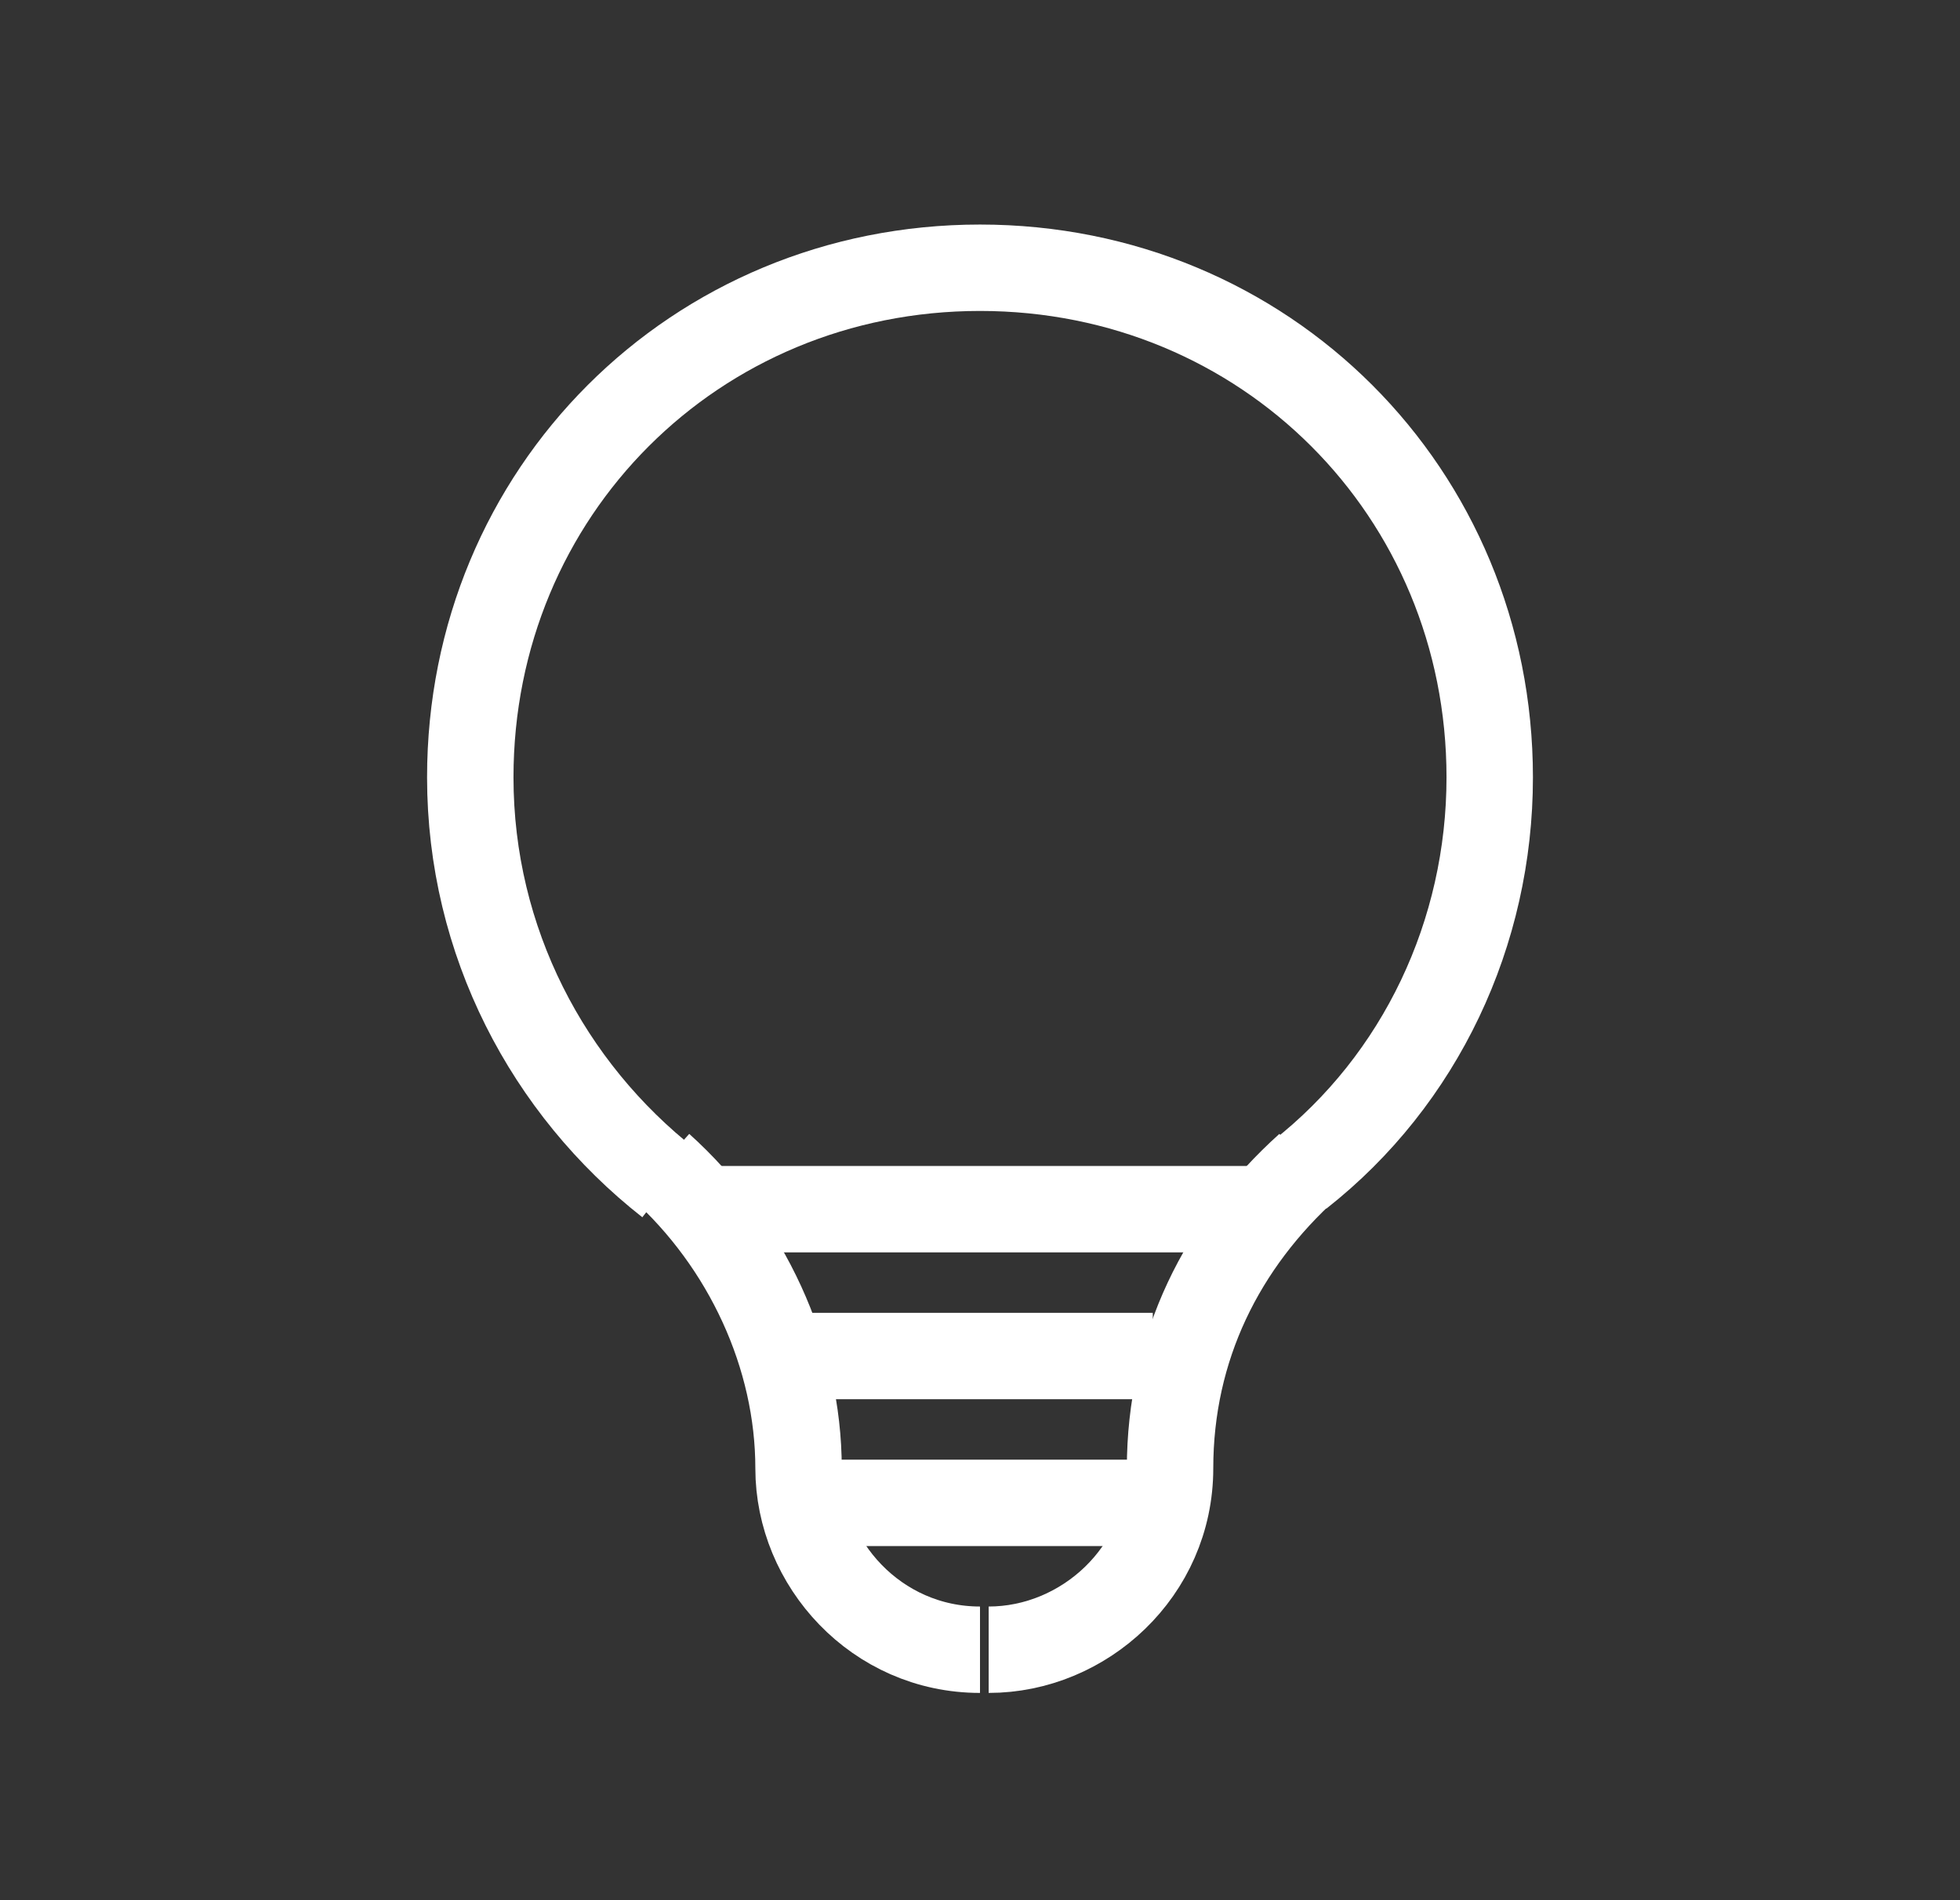 <svg width="33" height="32" viewBox="0 0 33 32" fill="none" xmlns="http://www.w3.org/2000/svg">
<rect x="0" y="0" width="33" height="32" fill="#333333" stroke="none"/>
<g clip-path="url(#clip0_2053_1060)">
<path d="M21.882 19.782C23.918 18.182 25.082 15.709 25.082 13.091C25.082 8.291 21.3 4.509 16.5 4.509C11.7 4.509 7.918 8.291 7.918 13.091C7.918 15.854 9.227 18.327 11.264 19.927" stroke="white" stroke-width="1.455" stroke-miterlimit="10"/>
<path d="M22.027 19.636C20.573 20.945 19.7 22.691 19.7 24.727C19.7 26.473 18.246 27.782 16.646 27.782" stroke="white" stroke-width="1.455" stroke-miterlimit="10"/>
<path d="M16.5 27.782C14.755 27.782 13.445 26.327 13.445 24.727C13.445 22.836 12.573 20.945 11.118 19.636" stroke="white" stroke-width="1.455" stroke-miterlimit="10"/>
<path d="M13.446 25.309H19.409" stroke="white" stroke-width="1.455" stroke-miterlimit="10"/>
<path d="M13.446 22.836H19.409" stroke="white" stroke-width="1.455" stroke-miterlimit="10"/>
<path d="M11.7 20.363H21.155" stroke="white" stroke-width="1.455" stroke-miterlimit="10"/>
</g>
<defs>
<clipPath id="clip0_2053_1060">
<rect width="32" height="32" fill="white" transform="translate(0.5)"/>
</clipPath>
</defs>
</svg>
